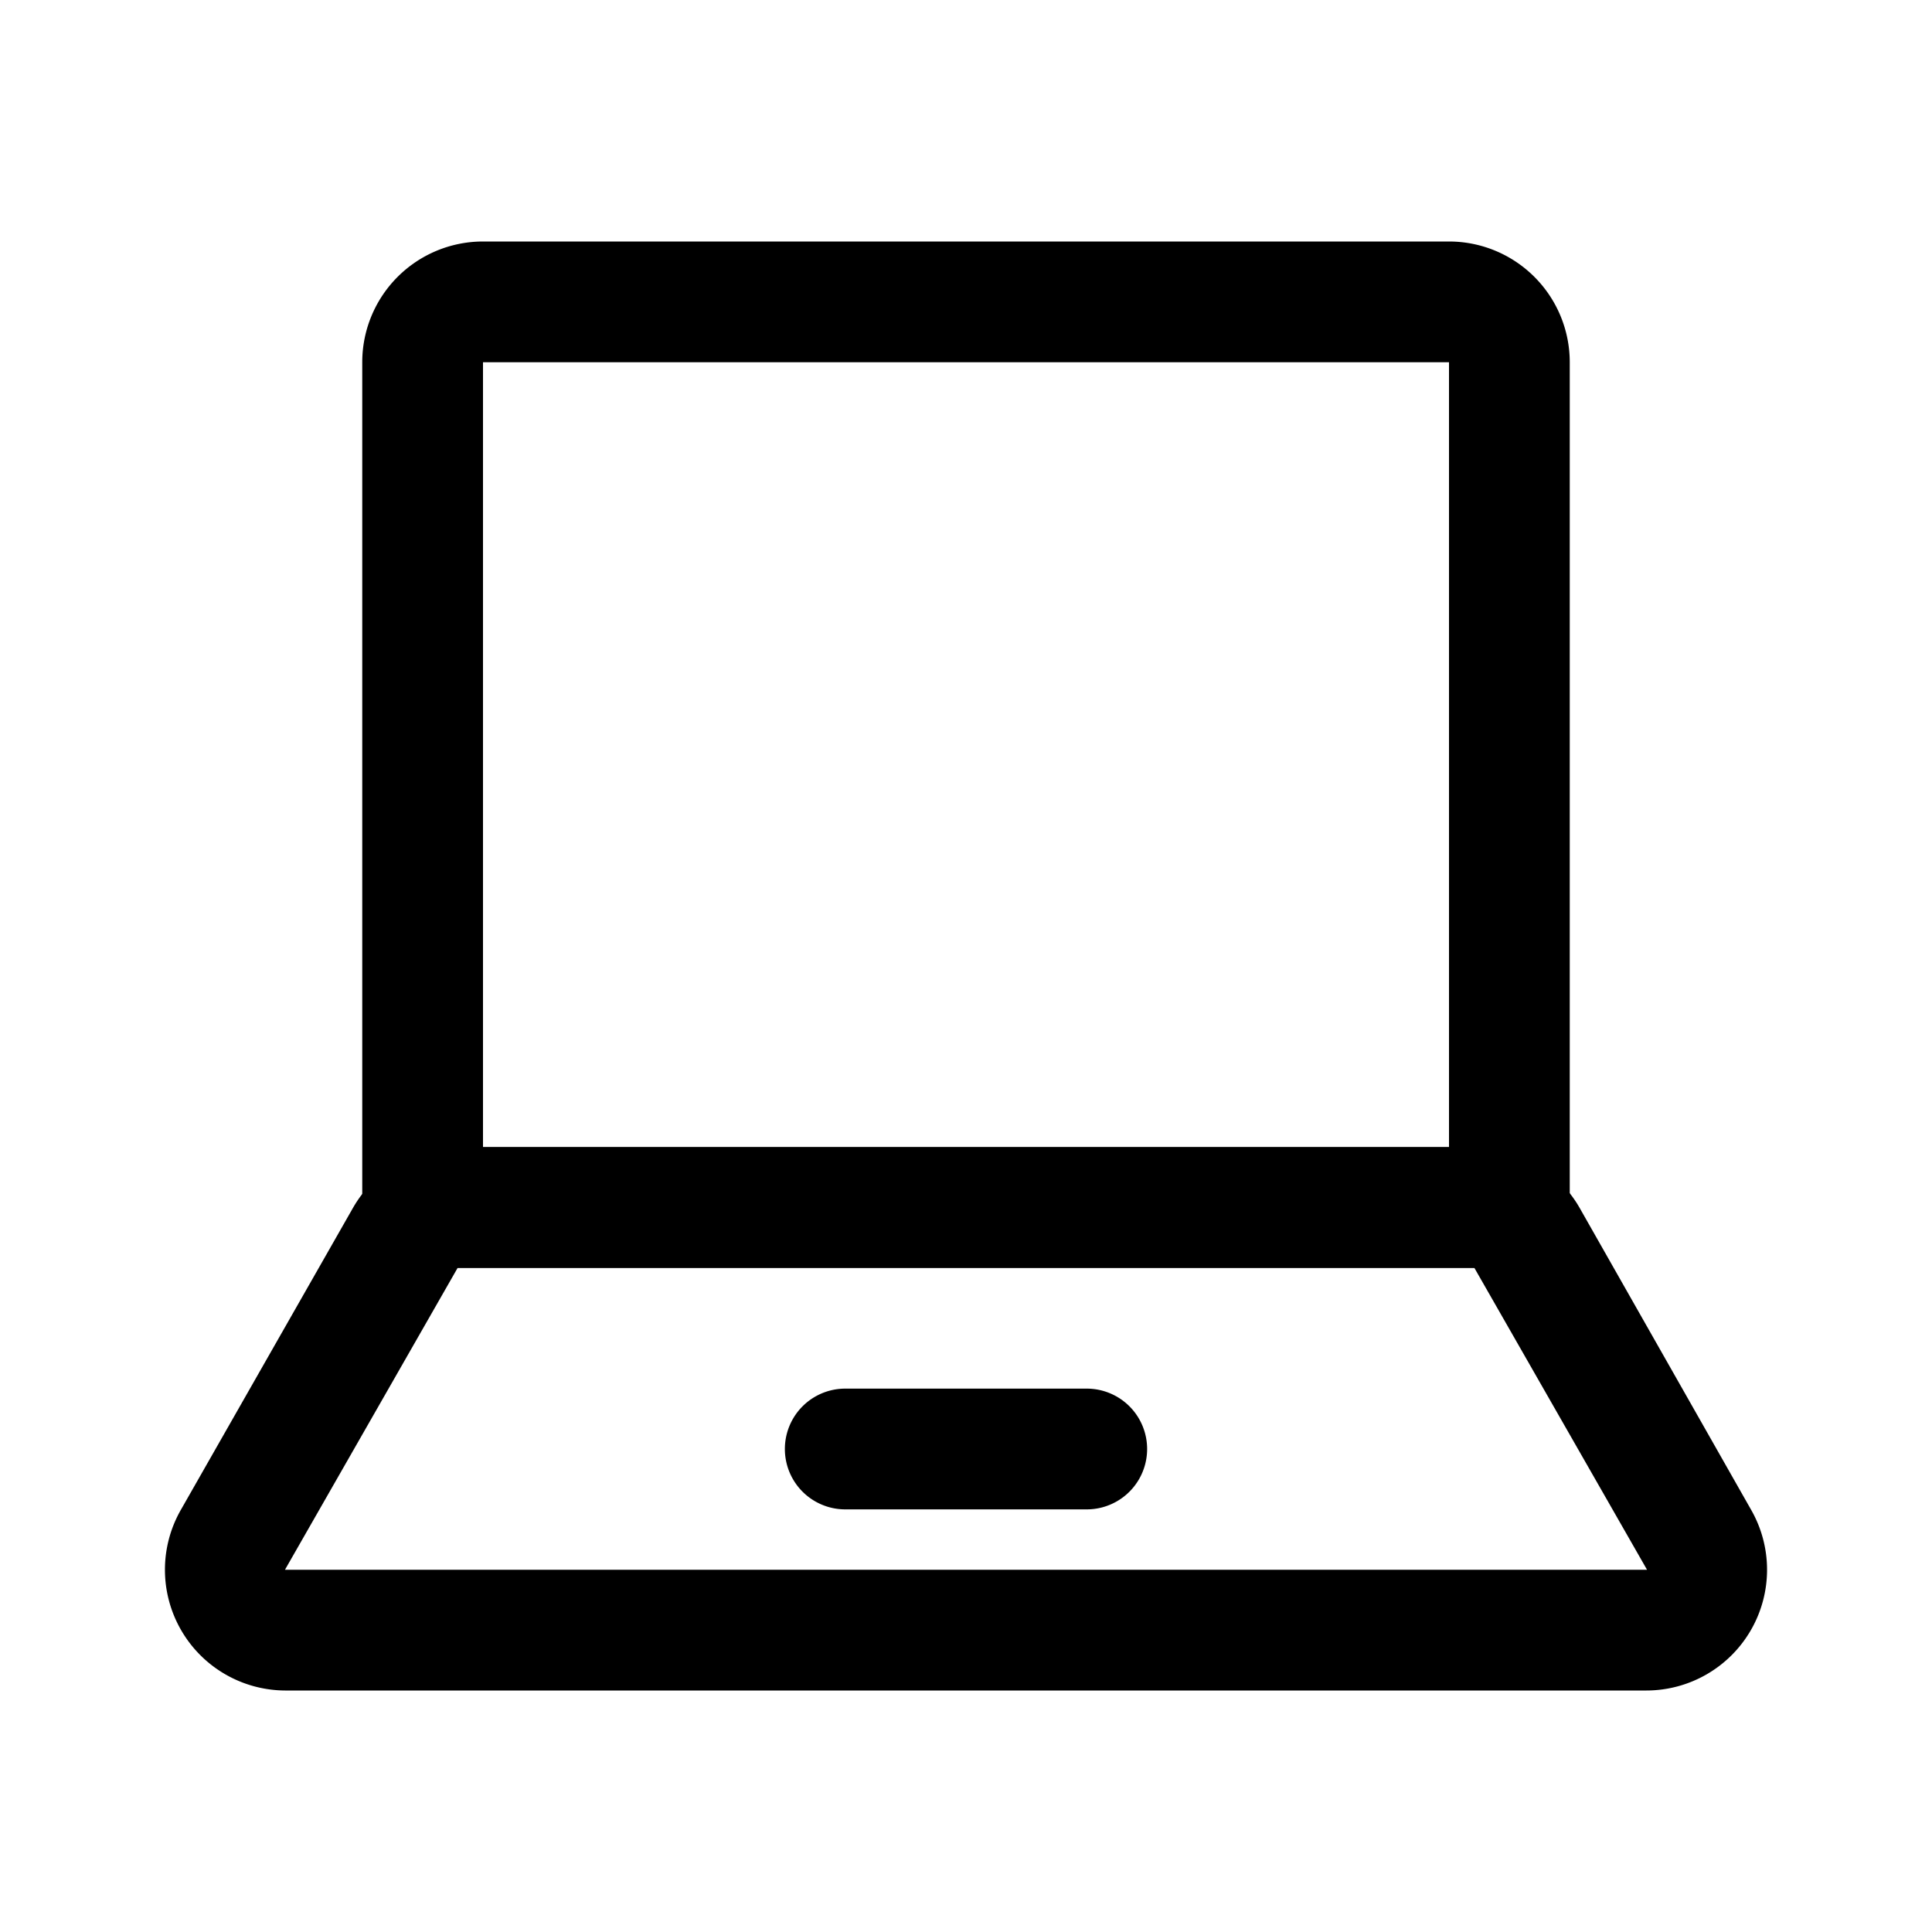 <?xml version="1.0" encoding="UTF-8"?> <svg xmlns="http://www.w3.org/2000/svg" fill="#000000" width="800px" height="800px" viewBox="0 0 32 32"><title></title><g data-name="Layer 2" id="Layer_2"><path d="M27.28,28H4.72A2,2,0,0,1,3,25H3l2.85-5a2,2,0,0,1,1.74-1H24.42a2,2,0,0,1,1.74,1L29,25a2,2,0,0,1-1.73,3ZM4.72,26H27.28l-2.86-5H7.58Z"></path><path d="M25,21H7a1,1,0,0,1-1-1V6A2,2,0,0,1,8,4H24a2,2,0,0,1,2,2V20A1,1,0,0,1,25,21ZM8,19H24V6H8Z"></path><path d="M18,25H14a1,1,0,0,1,0-2h4a1,1,0,0,1,0,2Z"></path></g></svg> 
